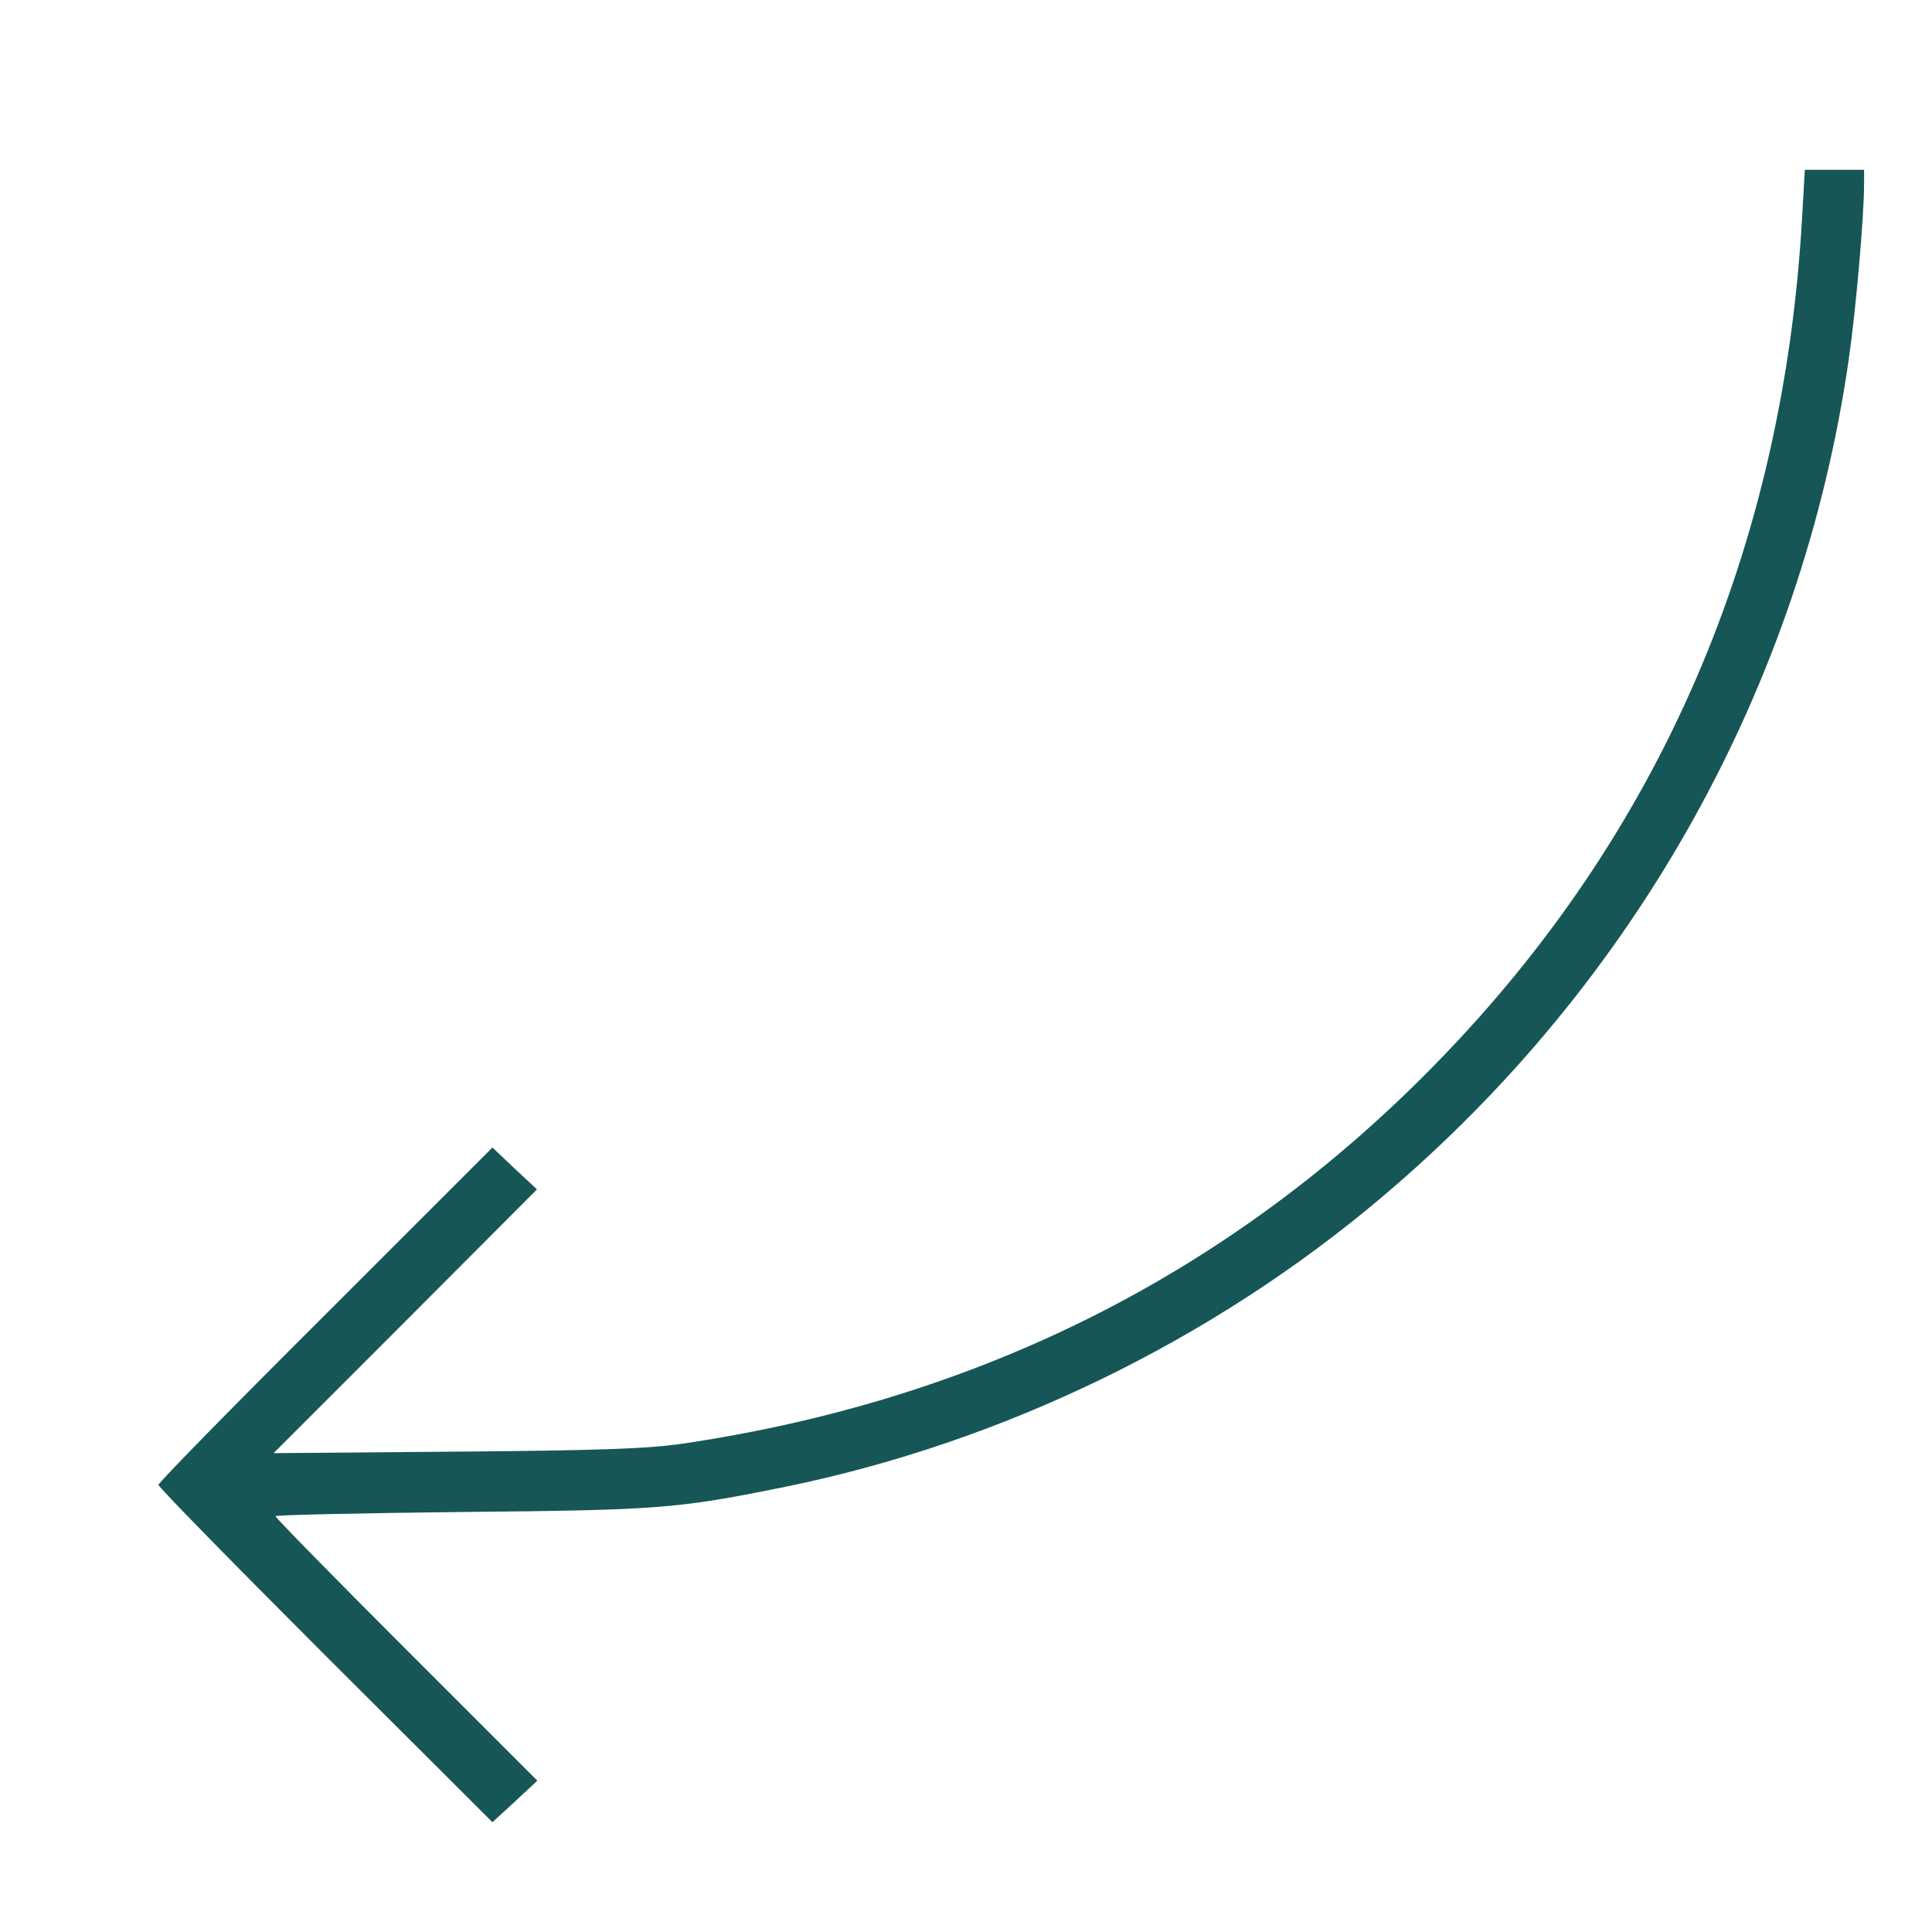 <?xml version="1.0" encoding="UTF-8"?> <svg xmlns="http://www.w3.org/2000/svg" width="186" height="186" viewBox="0 0 186 186" fill="none"> <path d="M173.503 20.78C171.723 52.785 159.844 80.285 138.265 102.373C118.611 122.535 94.272 134.777 65.681 138.991C62.448 139.464 57.834 139.645 43.957 139.754L26.338 139.9L39.016 127.221L51.695 114.506L49.552 112.508L47.408 110.474L31.351 126.531C22.487 135.359 15.258 142.733 15.258 142.951C15.258 143.169 22.487 150.544 31.315 159.371L47.408 175.429L49.588 173.43L51.731 171.432L39.125 158.827C32.187 151.888 26.52 146.112 26.52 145.966C26.52 145.857 34.475 145.676 44.211 145.567C63.356 145.385 65.1 145.276 75.635 143.133C96.56 138.846 116.759 129.038 133.106 115.196C157.519 94.562 173.467 65.899 177.971 34.693C178.662 29.971 179.461 20.889 179.461 17.692V16.348H176.591H173.757L173.503 20.78Z" fill="#165656"></path> </svg> 
